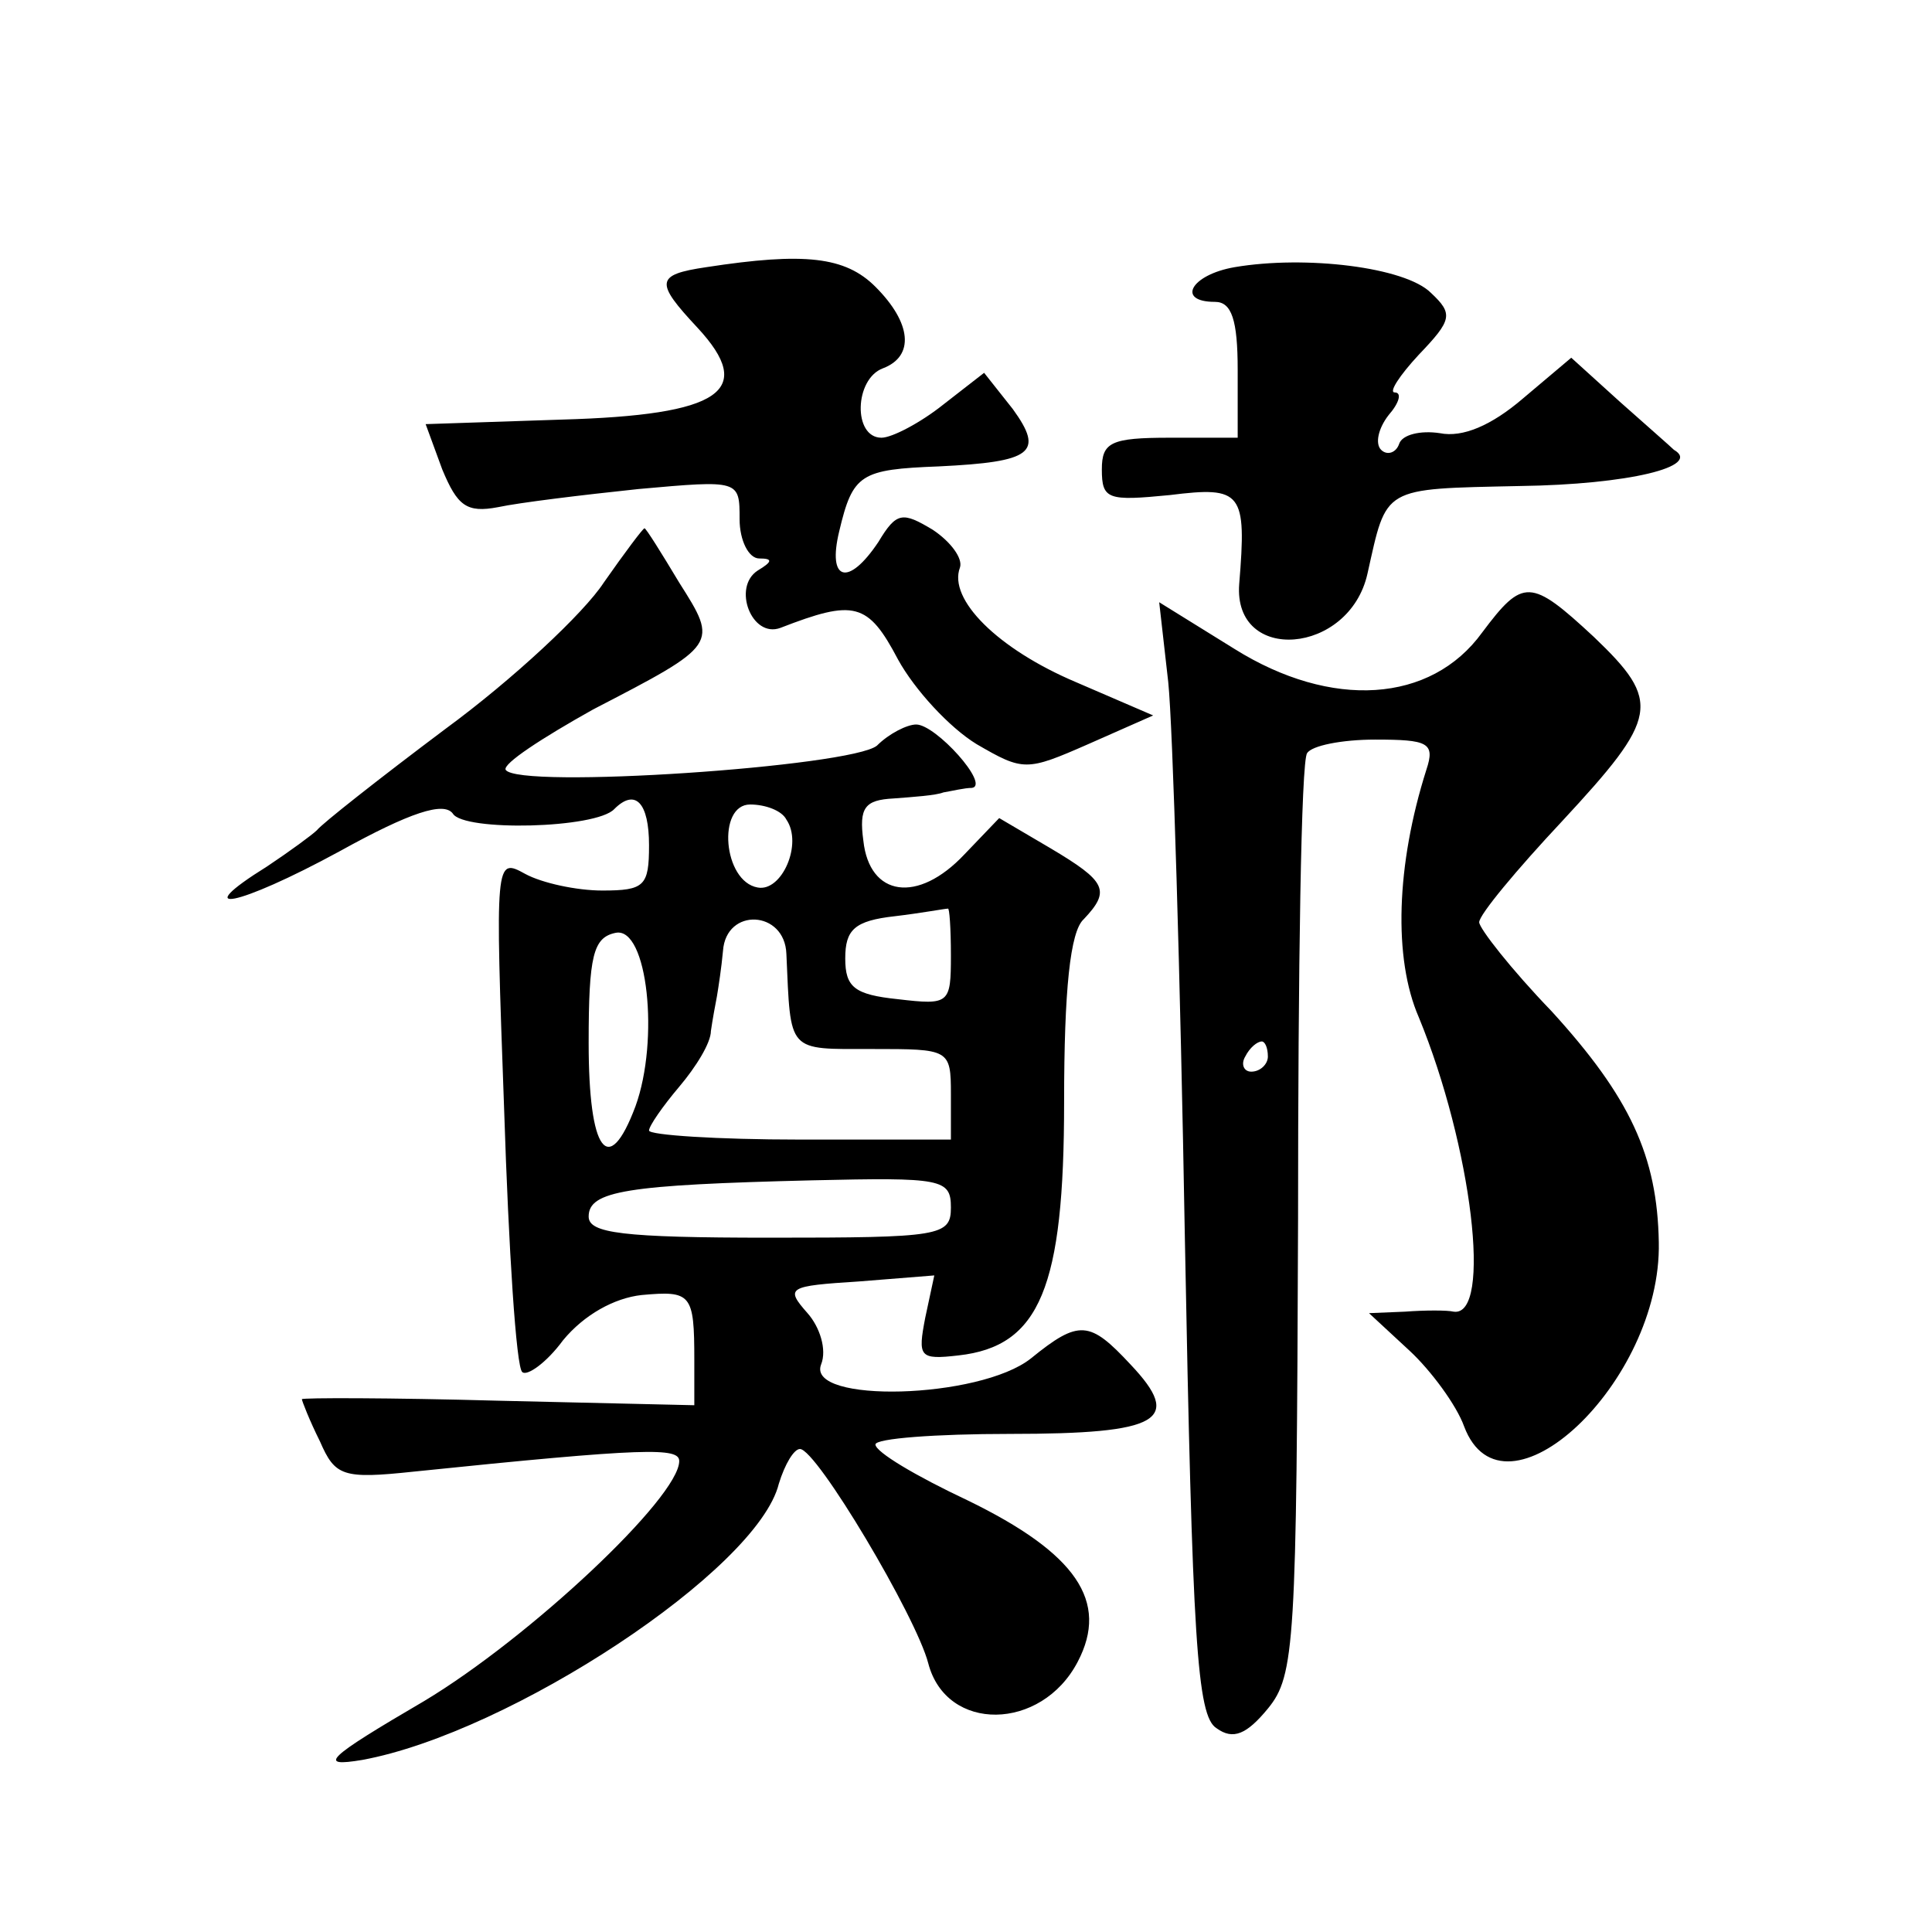<?xml version="1.0" standalone="no"?>
<!DOCTYPE svg PUBLIC "-//W3C//DTD SVG 20010904//EN"
 "http://www.w3.org/TR/2001/REC-SVG-20010904/DTD/svg10.dtd">
<svg version="1.0" xmlns="http://www.w3.org/2000/svg"
 width="128pt" height="128pt" viewBox="0 0 128 128"
 preserveAspectRatio="xMidYMid meet">
<g transform="translate(0,128) scale(0.1,-0.1)"
fill="#0" stroke="none">
<path d="M468 1103 c-34 -5 -34 -10 -6 -40 39 -42 16 -58 -90 -61 l-90 -3 11 -30
c10 -24 16 -29 37 -25 14 3 55 8 93 12 67 6 67 6 67 -20 0 -14 6 -26 13 -26 9 0
9 -2 -1 -8 -17 -11 -4 -45 15 -38 49 19 58 17 78 -21 11 -20 34 -45 52 -56 31 -18
33 -18 74 0 l43 19 -51 22 c-52 22 -85 55 -77 76 2 6 -6 17 -18 25 -20 12 -24 12
-36 -8 -20 -30 -34 -26 -26 7 9 38 14 41 66 43 62 3 70 9 49 38 l-19 24 -27 -21
c-15 -12 -34 -22 -41 -22 -19 0 -18 39 1 46 21 8 19 30 -5 54 -20 20 -47 23 -112
13z M818 1103 c-29 -5 -39 -23 -13 -23 11 0 15 -12 15 -45 l0 -45 -45 0 c-39 0
-45 -3 -45 -21 0 -20 4 -21 45 -17 48 6 51 2 46 -59 -4 -53 73 -47 85 7 13 58 9
56 101 58 72 1 121 13 102 24 -2 2 -18 16 -36 32 l-32 29 -32 -27 c-21 -18 -40
-26 -55 -23 -13 2 -25 -1 -27 -7 -2 -6 -8 -8 -12 -4 -4 4 -2 14 5 23 7 8 9 15 4
15 -4 0 3 11 16 25 22 23 23 27 8 41 -17 17 -83 25 -130 17z M400 894 c-13 -20
-60 -64 -105 -97 -44 -33 -82 -63 -85 -67 -3 -3 -18 -14 -33 -24 -53 -33 -20 -27
48 10 47 26 69 33 75 25 7 -12 95 -10 107 3 14 14 23 4 23 -24 0 -27 -3 -30 -31
-30 -17 0 -40 5 -51 11 -20 11 -20 10 -14 -156 3 -93 8 -171 12 -174 3 -3 16 6
27 21 14 17 34 28 52 30 33 3 35 1 35 -43 l0 -30 -130 3 c-72 2 -130 2 -130 1 0
-1 5 -14 12 -28 10 -23 15 -25 62 -20 155 16 176 16 176 7 0 -24 -99 -117 -169
-159 -65 -38 -71 -44 -41 -39 98 18 262 126 276 183 4 13 10 23 14 23 11 0 77 -111
85 -142 12 -46 75 -45 99 1 21 40 -1 72 -73 107 -34 16 -61 32 -61 37 0 4 40 7
89 7 100 0 115 9 80 46 -27 29 -34 30 -66 4 -34 -27 -149 -30 -139 -4 4 10 -1 25
-9 34 -15 17 -13 18 34 21 l50 4 -6 -28 c-5 -26 -4 -28 22 -25 54 6 70 45 70 168
0 74 4 113 13 121 18 19 15 25 -22 47 l-34 20 -23 -24 c-31 -33 -63 -28 -67 9 -3
22 1 27 20 28 13 1 28 2 33 4 6 1 14 3 19 3 12 2 -24 42 -37 42 -6 0 -18 -6 -26
-14 -17 -14 -238 -29 -246 -16 -2 4 24 21 58 40 83 43 83 43 57 84 -12 20 -22 36
-23 36 -1 0 -13 -16 -27 -36z m121 -157 c11 -16 -3 -48 -19 -45 -23 4 -27 55 -5
55 10 0 21 -4 24 -10z m109 -90 c0 -32 -1 -33 -35 -29 -29 3 -35 8 -35 27 0 19
6 25 33 28 17 2 33 5 35 5 1 1 2 -13 2 -31z m-209 -100 c-18 -48 -31 -30 -31 42
0 58 3 70 18 73 21 4 29 -71 13 -115z m100 101 c3 -66 0 -63 57 -63 51 0 52 0 52
-30 l0 -30 -100 0 c-55 0 -100 3 -100 6 0 3 9 16 20 29 11 13 21 29 21 37 1 7 3
18 4 23 1 6 3 19 4 30 2 29 41 27 42 -2z m109 -168 c0 -19 -7 -20 -120 -20 -98
0 -120 3 -120 14 0 17 25 21 148 24 86 2 92 1 92 -18z M982 861 c-34 -47 -100 -51
-164 -11 l-50 31 6 -53 c3 -29 8 -195 11 -368 5 -267 8 -317 21 -325 11 -8 20 -4
34 13 18 22 19 43 20 324 0 165 2 304 6 309 3 5 23 9 45 9 35 0 40 -2 34 -20 -20
-63 -22 -125 -5 -164 35 -85 49 -199 23 -195 -4 1 -19 1 -32 0 l-24 -1 27 -25 c14
-13 31 -36 36 -50 26 -69 131 29 129 122 -1 57 -19 96 -71 153 -27 28 -48 55 -48
59 0 5 25 35 55 67 64 69 66 79 21 122 -42 39 -47 39 -74 3z m-142 -281 c0 -5 -5
-10 -11 -10 -5 0 -7 5 -4 10 3 6 8 10 11 10 2 0 4 -4 4 -10z"/>
</g>
</svg>
